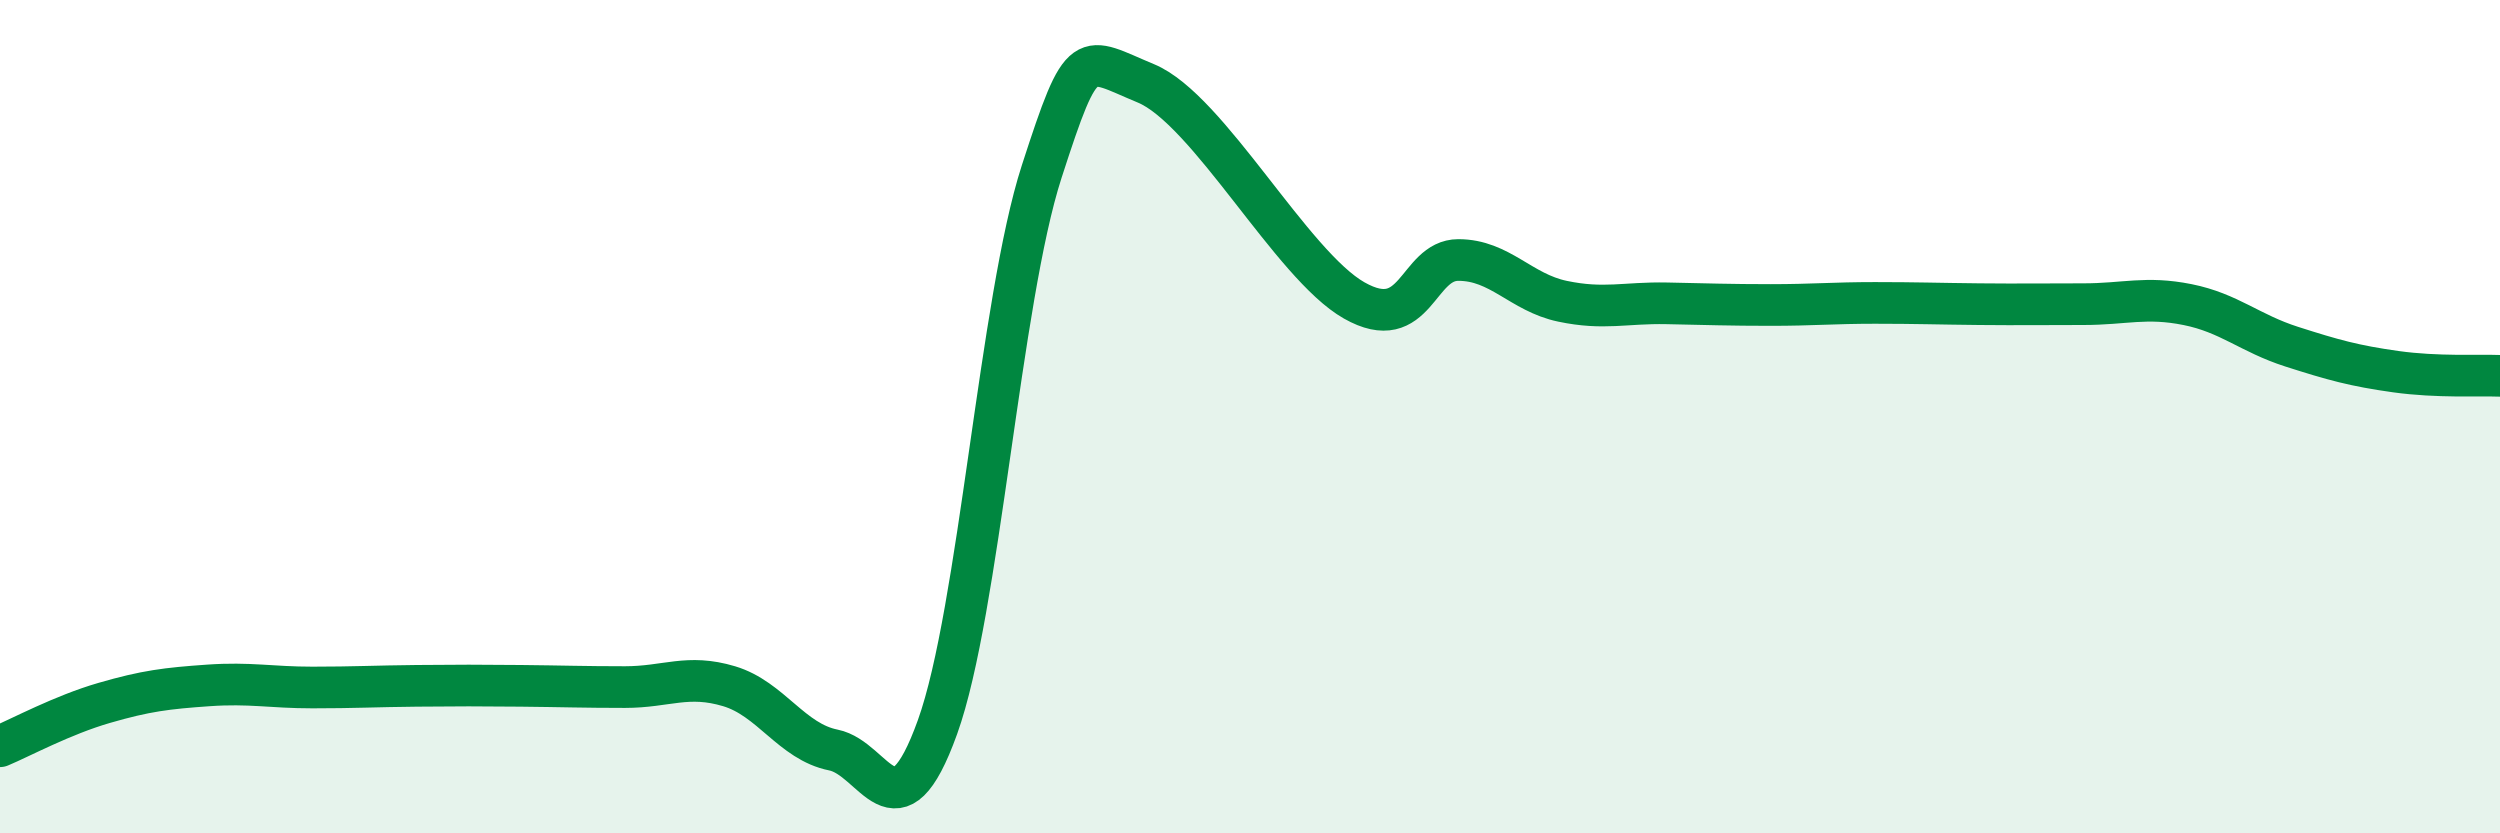
    <svg width="60" height="20" viewBox="0 0 60 20" xmlns="http://www.w3.org/2000/svg">
      <path
        d="M 0,17.91 C 0.5,17.7 1.5,17.16 2.5,16.87 C 3.5,16.58 4,16.52 5,16.45 C 6,16.38 6.5,16.5 7.5,16.5 C 8.5,16.5 9,16.47 10,16.46 C 11,16.45 11.5,16.45 12.5,16.46 C 13.5,16.47 14,16.49 15,16.49 C 16,16.49 16.5,16.17 17.5,16.47 C 18.5,16.77 19,17.8 20,18 C 21,18.2 21.5,20.23 22.5,17.45 C 23.5,14.67 24,7.21 25,4.12 C 26,1.03 26,1.38 27.5,2 C 29,2.62 31,6.36 32.5,7.21 C 34,8.06 34,6.24 35,6.24 C 36,6.24 36.5,7.02 37.5,7.23 C 38.5,7.44 39,7.26 40,7.28 C 41,7.3 41.5,7.32 42.5,7.32 C 43.5,7.32 44,7.27 45,7.27 C 46,7.27 46.5,7.29 47.5,7.3 C 48.5,7.31 49,7.3 50,7.3 C 51,7.3 51.5,7.11 52.5,7.31 C 53.5,7.51 54,8 55,8.32 C 56,8.64 56.5,8.78 57.5,8.92 C 58.5,9.06 59.5,9 60,9.02L60 20L0 20Z"
        fill="#008740"
        opacity="0.1"
        stroke-linecap="round"
        stroke-linejoin="round"
      />
      <path
        d="M 0,17.91 C 0.5,17.7 1.5,17.16 2.5,16.87 C 3.5,16.58 4,16.52 5,16.45 C 6,16.38 6.5,16.5 7.5,16.5 C 8.5,16.5 9,16.47 10,16.46 C 11,16.45 11.5,16.45 12.5,16.46 C 13.5,16.47 14,16.49 15,16.49 C 16,16.49 16.5,16.17 17.5,16.47 C 18.5,16.77 19,17.8 20,18 C 21,18.2 21.5,20.23 22.5,17.45 C 23.5,14.67 24,7.21 25,4.12 C 26,1.03 26,1.38 27.5,2 C 29,2.62 31,6.36 32.5,7.21 C 34,8.06 34,6.24 35,6.24 C 36,6.24 36.5,7.02 37.5,7.23 C 38.5,7.44 39,7.26 40,7.28 C 41,7.3 41.5,7.32 42.5,7.32 C 43.5,7.32 44,7.27 45,7.27 C 46,7.27 46.5,7.29 47.5,7.3 C 48.5,7.31 49,7.3 50,7.3 C 51,7.3 51.5,7.11 52.5,7.31 C 53.5,7.51 54,8 55,8.32 C 56,8.64 56.5,8.78 57.5,8.92 C 58.5,9.06 59.5,9 60,9.02"
        stroke="#008740"
        stroke-width="1"
        fill="none"
        stroke-linecap="round"
        stroke-linejoin="round"
      />
    </svg>
  